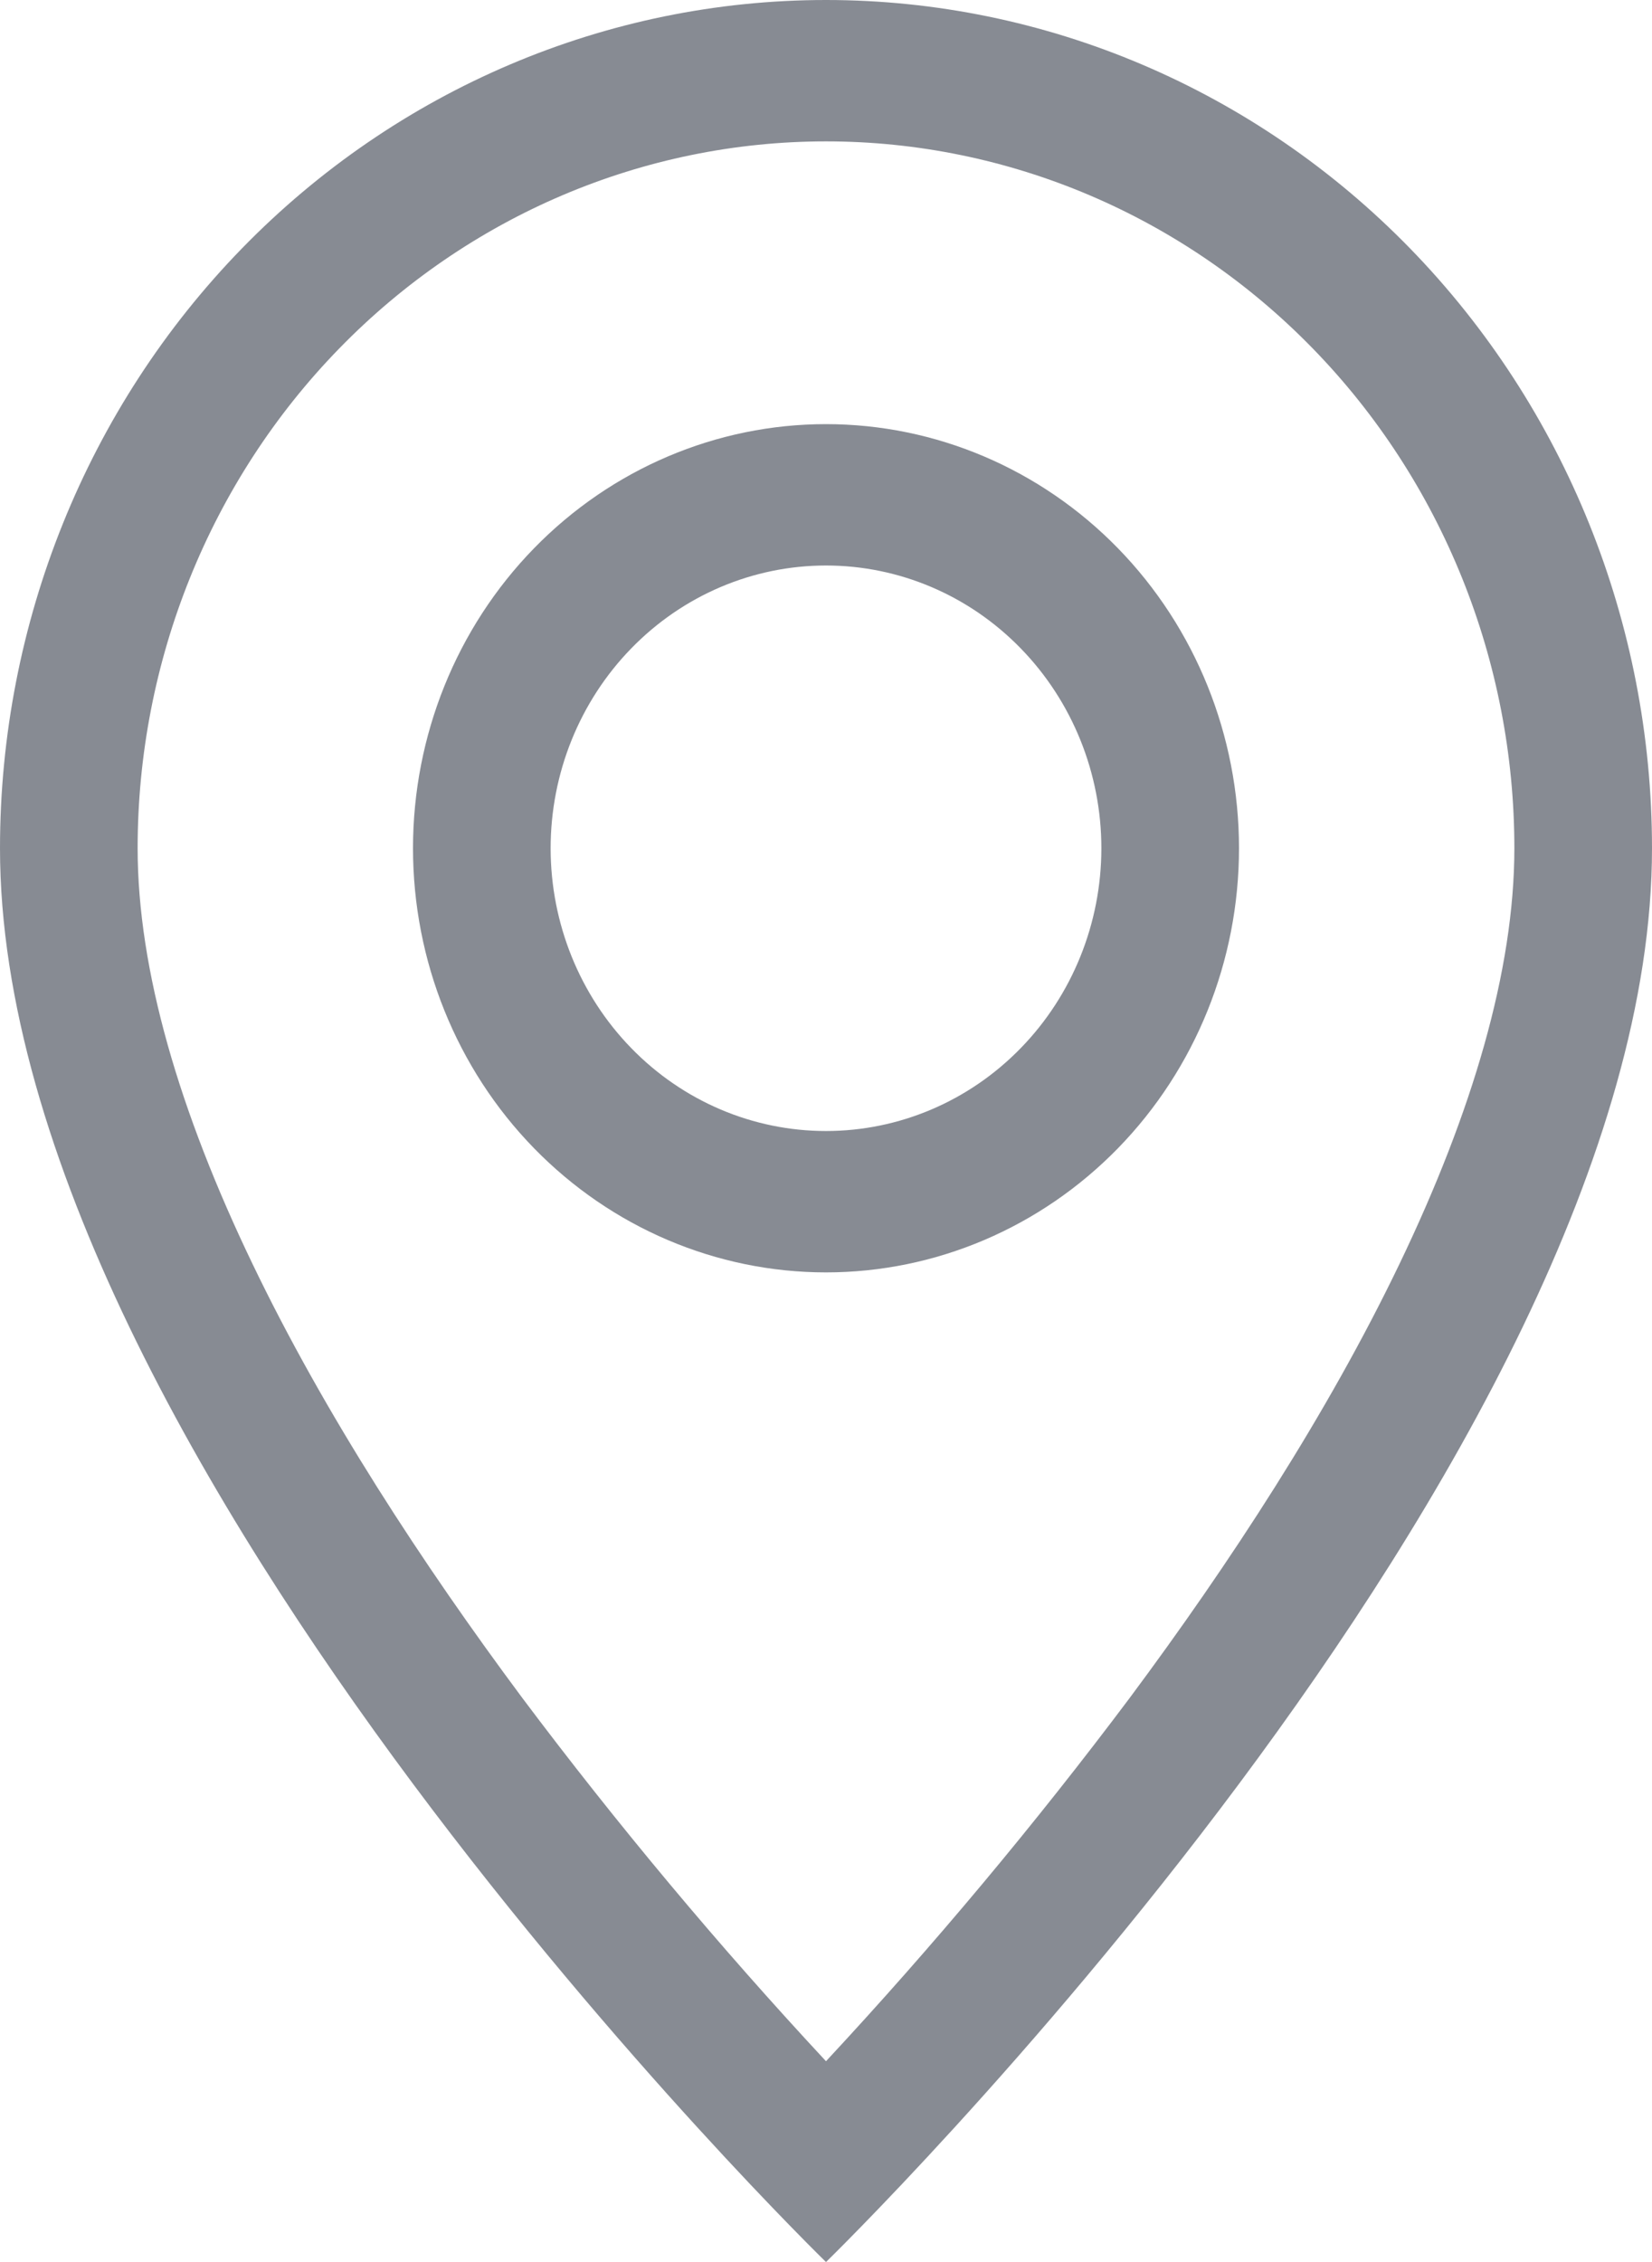 <svg width="19" height="26" viewBox="0 0 19 26" fill="none" xmlns="http://www.w3.org/2000/svg">
<g opacity="0.5">
<path d="M16.096 14.527C15.267 16.253 14.142 17.973 12.993 19.516C11.901 20.971 10.735 22.365 9.5 23.692C8.265 22.365 7.099 20.971 6.007 19.516C4.858 17.973 3.733 16.253 2.904 14.527C2.065 12.784 1.583 11.151 1.583 9.75C1.583 7.595 2.417 5.528 3.902 4.005C5.387 2.481 7.4 1.625 9.5 1.625C11.6 1.625 13.613 2.481 15.098 4.005C16.583 5.528 17.417 7.595 17.417 9.75C17.417 11.151 16.934 12.784 16.096 14.527ZM9.5 26C9.5 26 19 16.76 19 9.75C19 7.164 17.999 4.684 16.218 2.856C14.436 1.027 12.02 0 9.5 0C6.98 0 4.564 1.027 2.782 2.856C1.001 4.684 3.75443e-08 7.164 0 9.75C0 16.76 9.5 26 9.5 26Z" fill="#101828"/>
<path d="M9.5 13C8.66 13 7.855 12.658 7.261 12.048C6.667 11.439 6.333 10.612 6.333 9.75C6.333 8.888 6.667 8.061 7.261 7.452C7.855 6.842 8.66 6.5 9.5 6.5C10.34 6.5 11.145 6.842 11.739 7.452C12.333 8.061 12.667 8.888 12.667 9.75C12.667 10.612 12.333 11.439 11.739 12.048C11.145 12.658 10.34 13 9.5 13ZM9.5 14.625C10.76 14.625 11.968 14.111 12.859 13.197C13.75 12.283 14.25 11.043 14.25 9.75C14.25 8.457 13.75 7.217 12.859 6.303C11.968 5.389 10.76 4.875 9.5 4.875C8.24 4.875 7.032 5.389 6.141 6.303C5.25 7.217 4.75 8.457 4.75 9.75C4.75 11.043 5.25 12.283 6.141 13.197C7.032 14.111 8.24 14.625 9.5 14.625Z" fill="#101828"/>
</g>
</svg>
